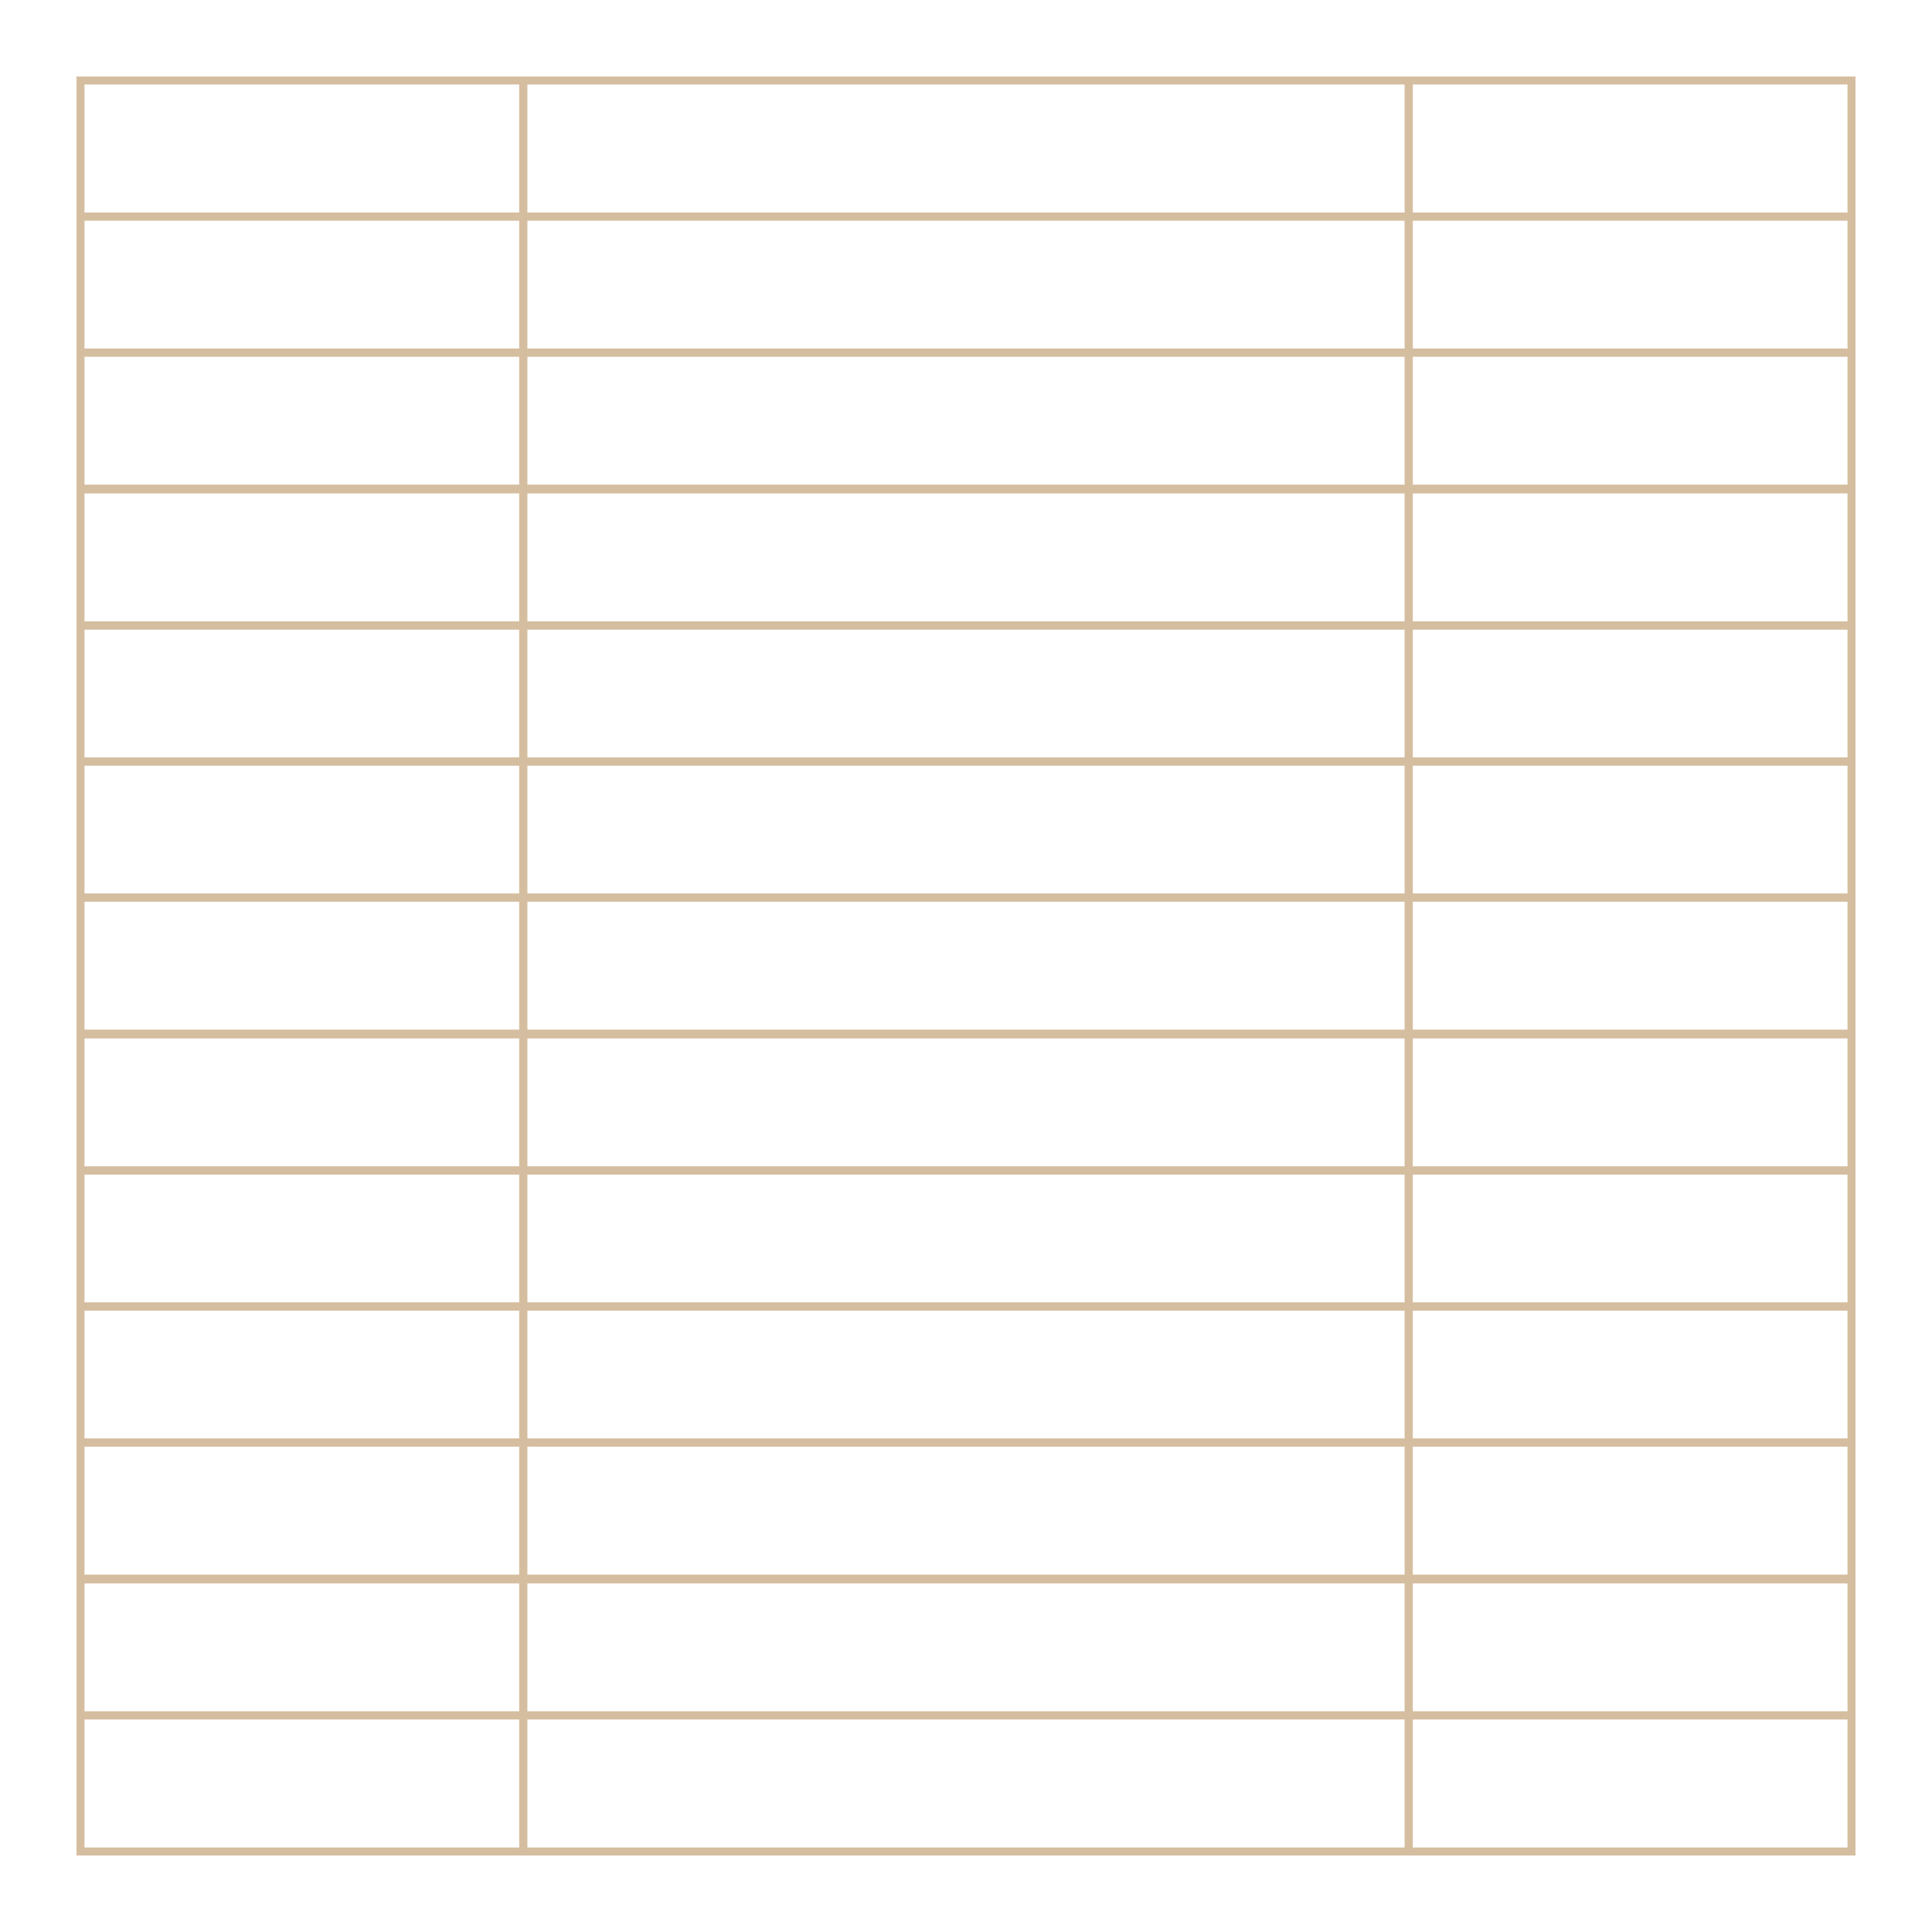 <?xml version="1.0" encoding="UTF-8"?>
<svg xmlns="http://www.w3.org/2000/svg" xmlns:xlink="http://www.w3.org/1999/xlink" version="1.1" id="Ebene_1" x="0px" y="0px" viewBox="0 0 240 240" style="enable-background:new 0 0 240 240;" xml:space="preserve">
<style type="text/css">
	.st0{fill:none;stroke:#D5BEA0;stroke-width:0.992;stroke-miterlimit:10;}
</style>
<g>
	<rect x="65" y="10" class="st0" width="110" height="16.9"></rect>
	<rect x="175" y="10" class="st0" width="55" height="16.9"></rect>
	<rect x="10" y="10" class="st0" width="55" height="16.9"></rect>
	<rect x="65" y="26.9" class="st0" width="110" height="16.9"></rect>
	<rect x="175" y="26.9" class="st0" width="55" height="16.9"></rect>
	<rect x="10" y="26.9" class="st0" width="55" height="16.9"></rect>
	<rect x="65" y="43.8" class="st0" width="110" height="16.9"></rect>
	<rect x="175" y="43.8" class="st0" width="55" height="16.9"></rect>
	<rect x="10" y="43.8" class="st0" width="55" height="16.9"></rect>
	<rect x="65" y="60.8" class="st0" width="110" height="16.9"></rect>
	<rect x="175" y="60.8" class="st0" width="55" height="16.9"></rect>
	<rect x="10" y="60.8" class="st0" width="55" height="16.9"></rect>
	<rect x="65" y="77.7" class="st0" width="110" height="16.9"></rect>
	<rect x="175" y="77.7" class="st0" width="55" height="16.9"></rect>
	<rect x="10" y="77.7" class="st0" width="55" height="16.9"></rect>
	<rect x="65" y="94.6" class="st0" width="110" height="16.9"></rect>
	<rect x="175" y="94.6" class="st0" width="55" height="16.9"></rect>
	<rect x="10" y="94.6" class="st0" width="55" height="16.9"></rect>
	<rect x="65" y="111.5" class="st0" width="110" height="16.9"></rect>
	<rect x="175" y="111.5" class="st0" width="55" height="16.9"></rect>
	<rect x="10" y="111.5" class="st0" width="55" height="16.9"></rect>
	<rect x="65" y="128.5" class="st0" width="110" height="16.9"></rect>
	<rect x="175" y="128.5" class="st0" width="55" height="16.9"></rect>
	<rect x="10" y="128.5" class="st0" width="55" height="16.9"></rect>
	<rect x="65" y="145.4" class="st0" width="110" height="16.9"></rect>
	<rect x="175" y="145.4" class="st0" width="55" height="16.9"></rect>
	<rect x="10" y="145.4" class="st0" width="55" height="16.9"></rect>
	<rect x="65" y="162.3" class="st0" width="110" height="16.9"></rect>
	<rect x="175" y="162.3" class="st0" width="55" height="16.9"></rect>
	<rect x="10" y="162.3" class="st0" width="55" height="16.9"></rect>
	<rect x="65" y="179.2" class="st0" width="110" height="16.9"></rect>
	<rect x="175" y="179.2" class="st0" width="55" height="16.9"></rect>
	<rect x="10" y="179.2" class="st0" width="55" height="16.9"></rect>
	<rect x="65" y="196.2" class="st0" width="110" height="16.9"></rect>
	<rect x="175" y="196.2" class="st0" width="55" height="16.9"></rect>
	<rect x="10" y="196.2" class="st0" width="55" height="16.9"></rect>
	<rect x="65" y="213.1" class="st0" width="110" height="16.9"></rect>
	<rect x="175" y="213.1" class="st0" width="55" height="16.9"></rect>
	<rect x="10" y="213.1" class="st0" width="55" height="16.9"></rect>
</g>
</svg>
